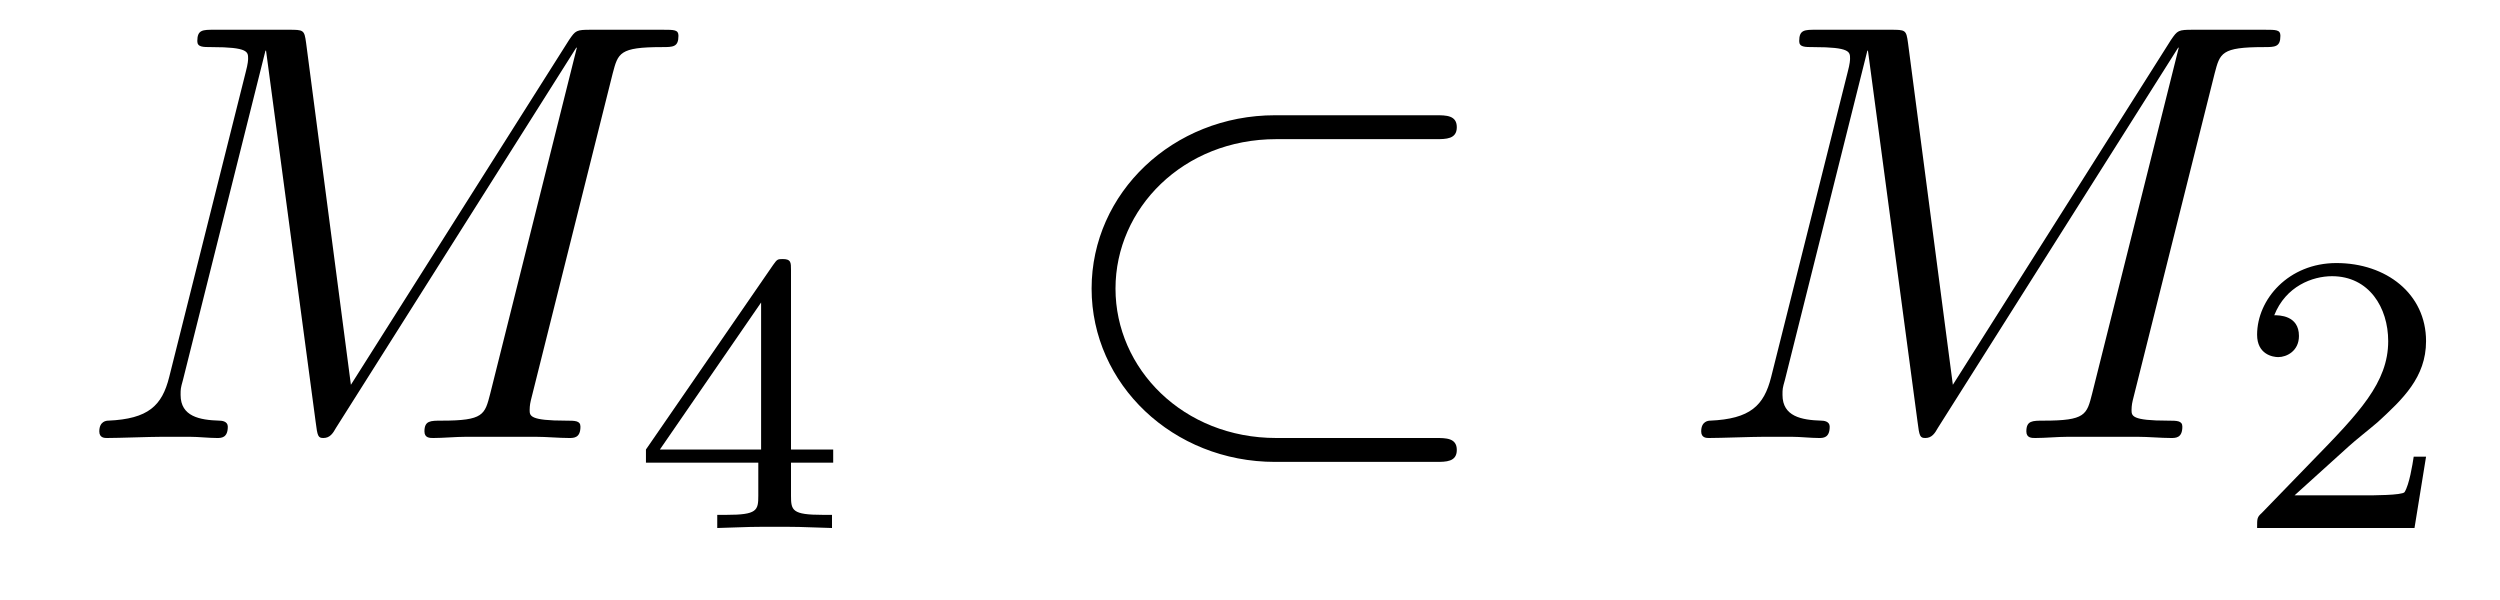<?xml version='1.0'?>
<!-- This file was generated by dvisvgm 1.14.1 -->
<svg height='12pt' version='1.1' viewBox='0 -12 50 12' width='50pt' xmlns='http://www.w3.org/2000/svg' xmlns:xlink='http://www.w3.org/1999/xlink'>
<g id='page1'>
<g transform='matrix(1 0 0 1 -127 651)'>
<path d='M139.254 -661.532C139.362 -661.938 139.386 -662.058 140.235 -662.058C140.462 -662.058 140.569 -662.058 140.569 -662.285C140.569 -662.405 140.486 -662.405 140.258 -662.405H138.824C138.525 -662.405 138.513 -662.393 138.382 -662.202L134.018 -655.304L133.122 -662.142C133.086 -662.405 133.074 -662.405 132.763 -662.405H131.281C131.054 -662.405 130.946 -662.405 130.946 -662.178C130.946 -662.058 131.054 -662.058 131.233 -662.058C131.962 -662.058 131.962 -661.962 131.962 -661.831C131.962 -661.807 131.962 -661.735 131.914 -661.556L130.384 -655.459C130.241 -654.886 129.966 -654.622 129.165 -654.587C129.129 -654.587 128.986 -654.575 128.986 -654.372C128.986 -654.24 129.093 -654.24 129.141 -654.24C129.38 -654.24 129.99 -654.264 130.229 -654.264H130.803C130.97 -654.264 131.173 -654.24 131.341 -654.24C131.424 -654.24 131.556 -654.24 131.556 -654.467C131.556 -654.575 131.436 -654.587 131.388 -654.587C130.994 -654.599 130.612 -654.67 130.612 -655.101C130.612 -655.22 130.612 -655.232 130.659 -655.4L132.309 -661.986H132.321L133.313 -654.563C133.349 -654.276 133.361 -654.24 133.468 -654.24C133.6 -654.24 133.66 -654.336 133.72 -654.443L138.525 -662.046H138.537L136.804 -655.125C136.696 -654.706 136.672 -654.587 135.835 -654.587C135.608 -654.587 135.489 -654.587 135.489 -654.372C135.489 -654.24 135.596 -654.24 135.668 -654.24C135.871 -654.24 136.11 -654.264 136.314 -654.264H137.724C137.928 -654.264 138.178 -654.24 138.382 -654.24C138.477 -654.24 138.609 -654.24 138.609 -654.467C138.609 -654.587 138.501 -654.587 138.322 -654.587C137.593 -654.587 137.593 -654.682 137.593 -654.802C137.593 -654.814 137.593 -654.897 137.617 -654.993L139.254 -661.532Z' fill-rule='evenodd'/>
<path d='M142.82 -657.596C142.82 -657.755 142.82 -657.819 142.652 -657.819C142.549 -657.819 142.541 -657.811 142.461 -657.699L139.919 -654.01V-653.747H142.166V-653.085C142.166 -652.791 142.142 -652.703 141.529 -652.703H141.345V-652.44C142.023 -652.464 142.039 -652.464 142.493 -652.464C142.947 -652.464 142.963 -652.464 143.64 -652.44V-652.703H143.457C142.843 -652.703 142.82 -652.791 142.82 -653.085V-653.747H143.664V-654.01H142.82V-657.596ZM142.222 -656.95V-654.01H140.198L142.222 -656.95Z' fill-rule='evenodd'/>
<path d='M155.718 -660.217C155.921 -660.217 156.136 -660.217 156.136 -660.456C156.136 -660.695 155.921 -660.695 155.718 -660.695H152.502C150.458 -660.695 148.832 -659.141 148.832 -657.228C148.832 -655.316 150.458 -653.762 152.502 -653.762H155.718C155.921 -653.762 156.136 -653.762 156.136 -654.001C156.136 -654.24 155.921 -654.24 155.718 -654.24H152.526C150.661 -654.24 149.31 -655.627 149.31 -657.228C149.31 -658.83 150.661 -660.217 152.526 -660.217H155.718Z' fill-rule='evenodd'/>
<path d='M171.293 -661.532C171.4 -661.938 171.424 -662.058 172.273 -662.058C172.5 -662.058 172.608 -662.058 172.608 -662.285C172.608 -662.405 172.524 -662.405 172.297 -662.405H170.862C170.563 -662.405 170.551 -662.393 170.42 -662.202L166.057 -655.304L165.16 -662.142C165.124 -662.405 165.112 -662.405 164.801 -662.405H163.319C163.092 -662.405 162.984 -662.405 162.984 -662.178C162.984 -662.058 163.092 -662.058 163.271 -662.058C164.001 -662.058 164.001 -661.962 164.001 -661.831C164.001 -661.807 164.001 -661.735 163.953 -661.556L162.423 -655.459C162.279 -654.886 162.004 -654.622 161.203 -654.587C161.167 -654.587 161.024 -654.575 161.024 -654.372C161.024 -654.24 161.132 -654.24 161.18 -654.24C161.419 -654.24 162.028 -654.264 162.267 -654.264H162.841C163.008 -654.264 163.212 -654.24 163.379 -654.24C163.463 -654.24 163.594 -654.24 163.594 -654.467C163.594 -654.575 163.475 -654.587 163.427 -654.587C163.032 -654.599 162.65 -654.67 162.65 -655.101C162.65 -655.22 162.65 -655.232 162.698 -655.4L164.347 -661.986H164.359L165.351 -654.563C165.387 -654.276 165.399 -654.24 165.507 -654.24C165.638 -654.24 165.698 -654.336 165.758 -654.443L170.563 -662.046H170.575L168.842 -655.125C168.735 -654.706 168.711 -654.587 167.874 -654.587C167.647 -654.587 167.527 -654.587 167.527 -654.372C167.527 -654.24 167.634 -654.24 167.706 -654.24C167.91 -654.24 168.149 -654.264 168.352 -654.264H169.762C169.966 -654.264 170.217 -654.24 170.42 -654.24C170.515 -654.24 170.647 -654.24 170.647 -654.467C170.647 -654.587 170.54 -654.587 170.36 -654.587C169.631 -654.587 169.631 -654.682 169.631 -654.802C169.631 -654.814 169.631 -654.897 169.655 -654.993L171.293 -661.532Z' fill-rule='evenodd'/>
<path d='M173.967 -654.066C174.095 -654.185 174.429 -654.448 174.557 -654.56C175.051 -655.014 175.521 -655.452 175.521 -656.177C175.521 -657.125 174.724 -657.739 173.728 -657.739C172.772 -657.739 172.142 -657.014 172.142 -656.305C172.142 -655.914 172.453 -655.858 172.565 -655.858C172.732 -655.858 172.979 -655.978 172.979 -656.281C172.979 -656.695 172.581 -656.695 172.485 -656.695C172.716 -657.277 173.25 -657.476 173.64 -657.476C174.382 -657.476 174.764 -656.847 174.764 -656.177C174.764 -655.348 174.182 -654.743 173.242 -653.779L172.238 -652.743C172.142 -652.655 172.142 -652.639 172.142 -652.44H175.29L175.521 -653.866H175.274C175.25 -653.707 175.186 -653.308 175.091 -653.157C175.043 -653.093 174.437 -653.093 174.31 -653.093H172.891L173.967 -654.066Z' fill-rule='evenodd'/>
</g>
</g>
</svg>
